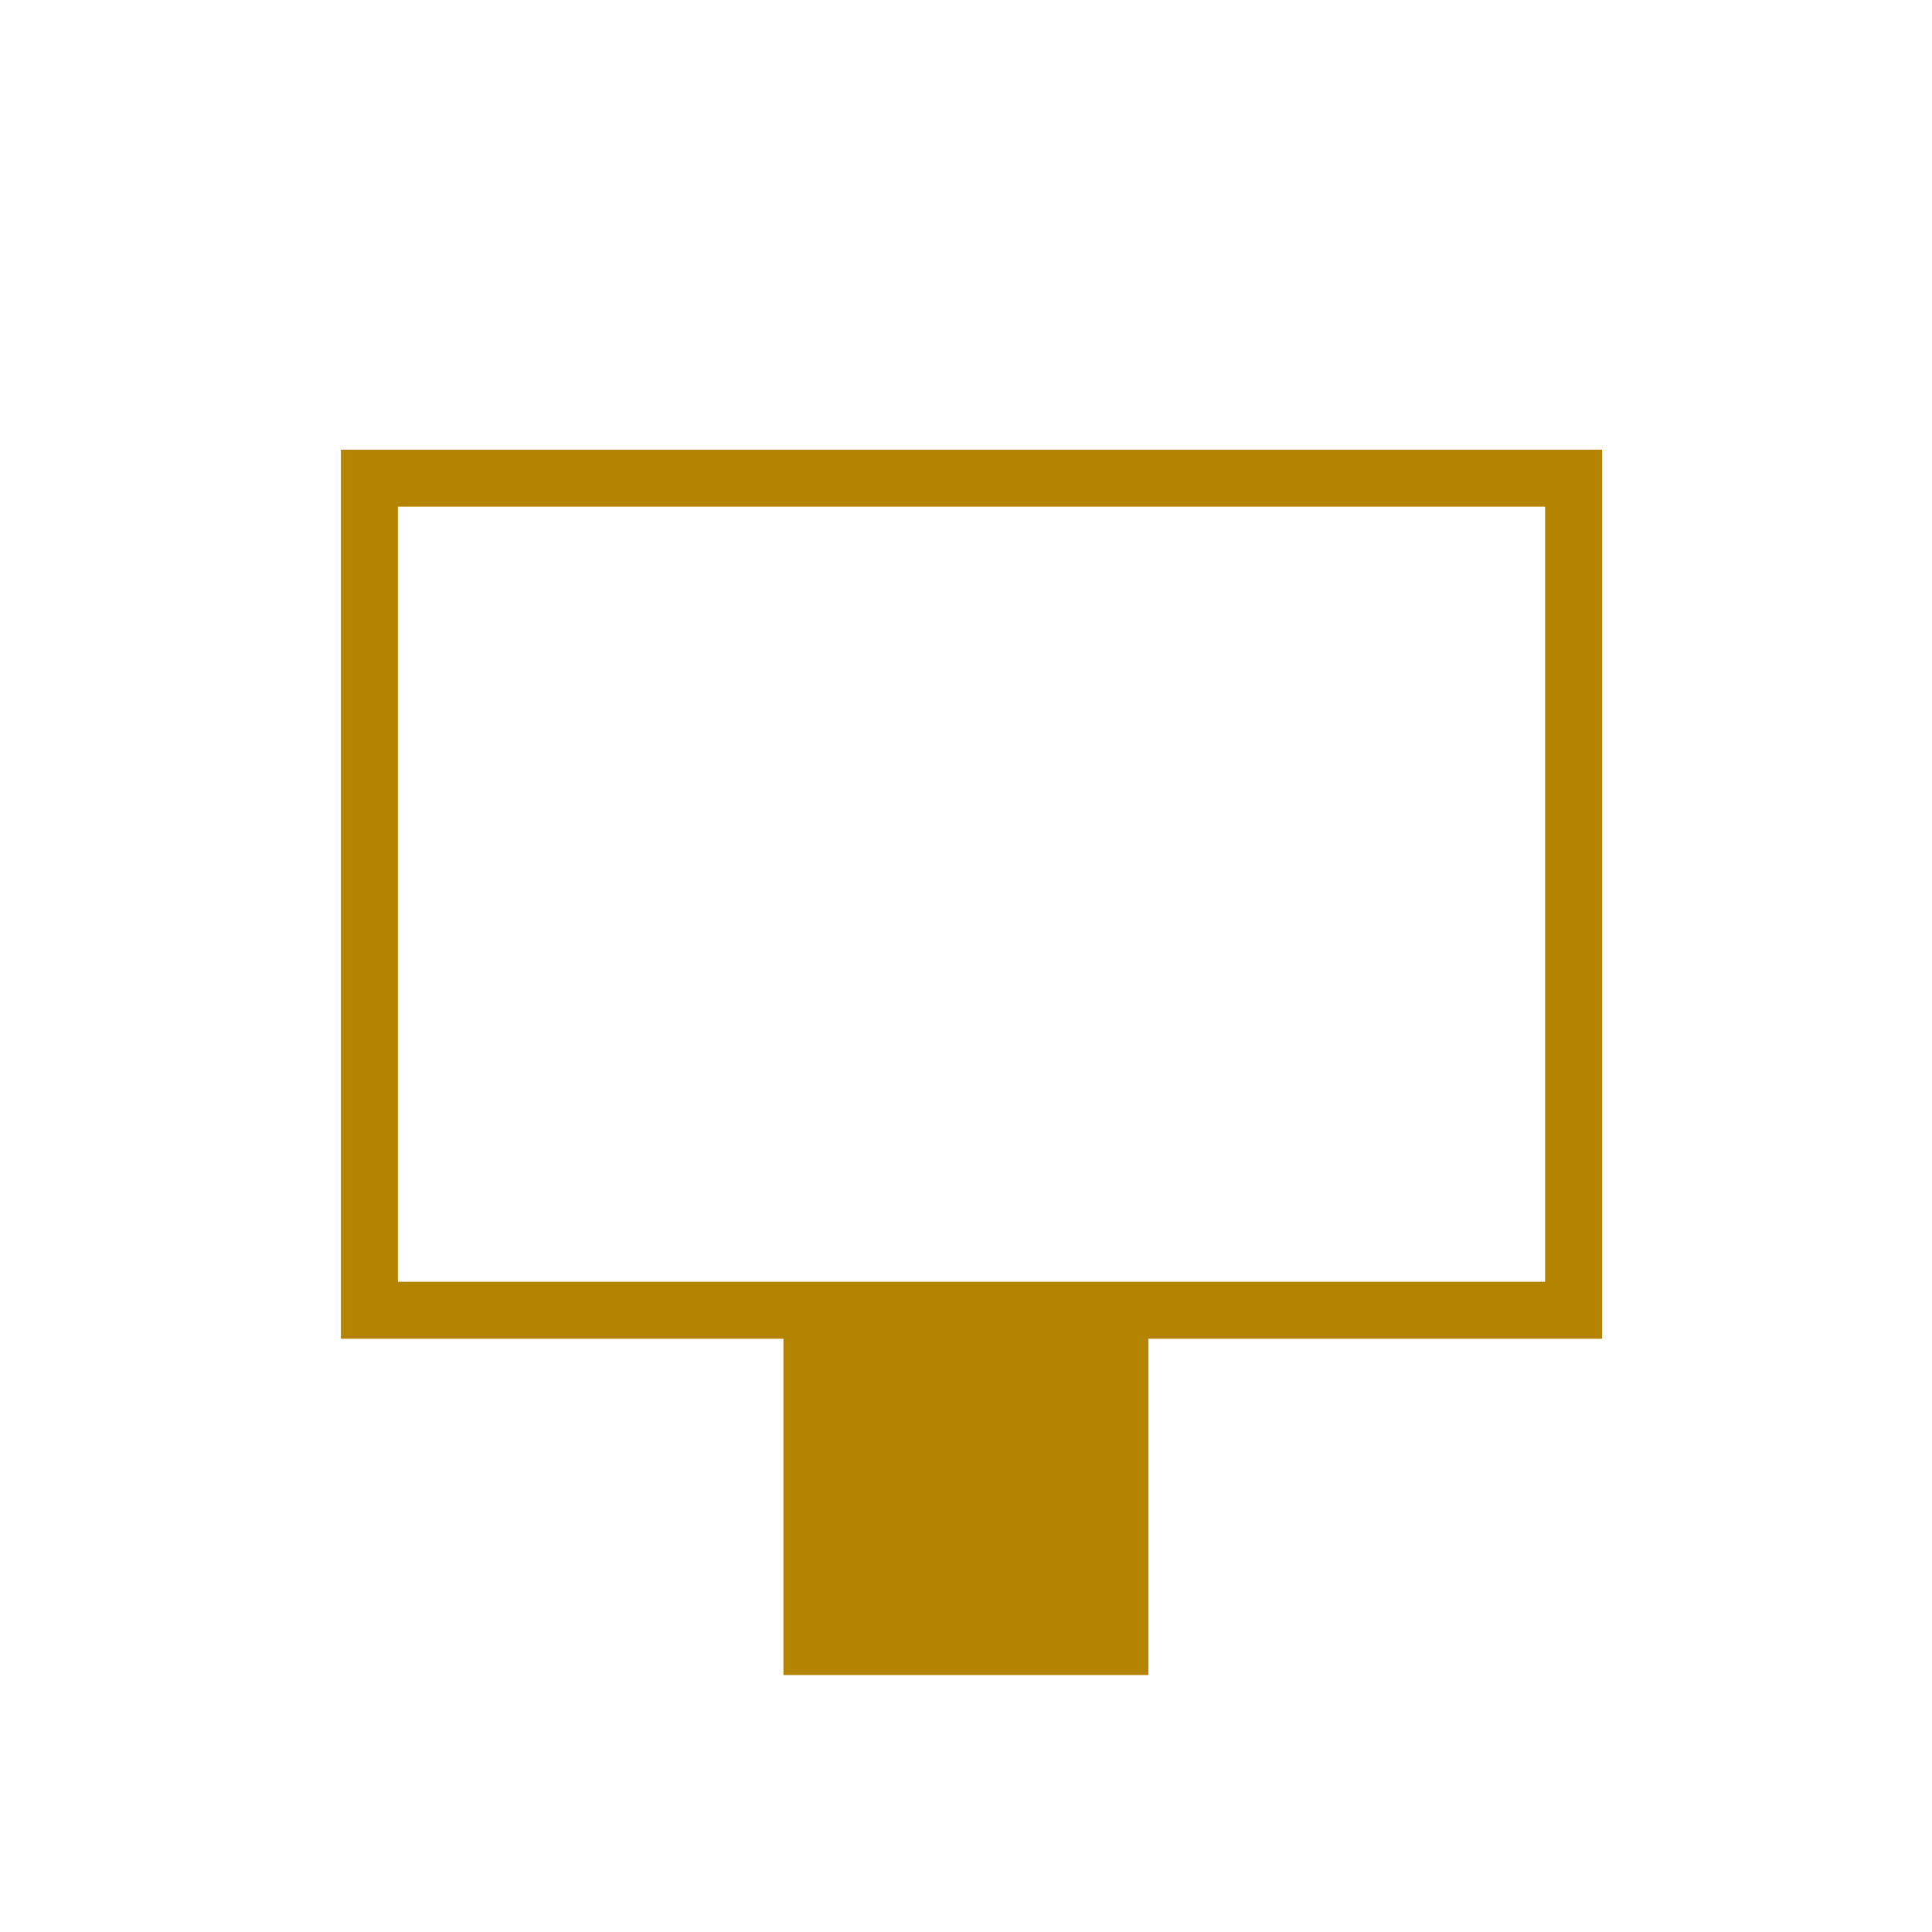 <?xml version="1.0" encoding="UTF-8"?><svg id="Laag_1" xmlns="http://www.w3.org/2000/svg" viewBox="0 0 100 100"><defs><style>.cls-1{fill:none;stroke:#b48300;stroke-miterlimit:10;stroke-width:2.95px;}.cls-2{fill:#b48300;stroke-width:0px;}</style></defs><rect class="cls-1" x="19.12" y="24.75" width="62.33" height="43.07"/><rect class="cls-2" x="40.56" y="67.81" width="18.89" height="18.89" transform="translate(127.25 27.25) rotate(90)"/></svg>
